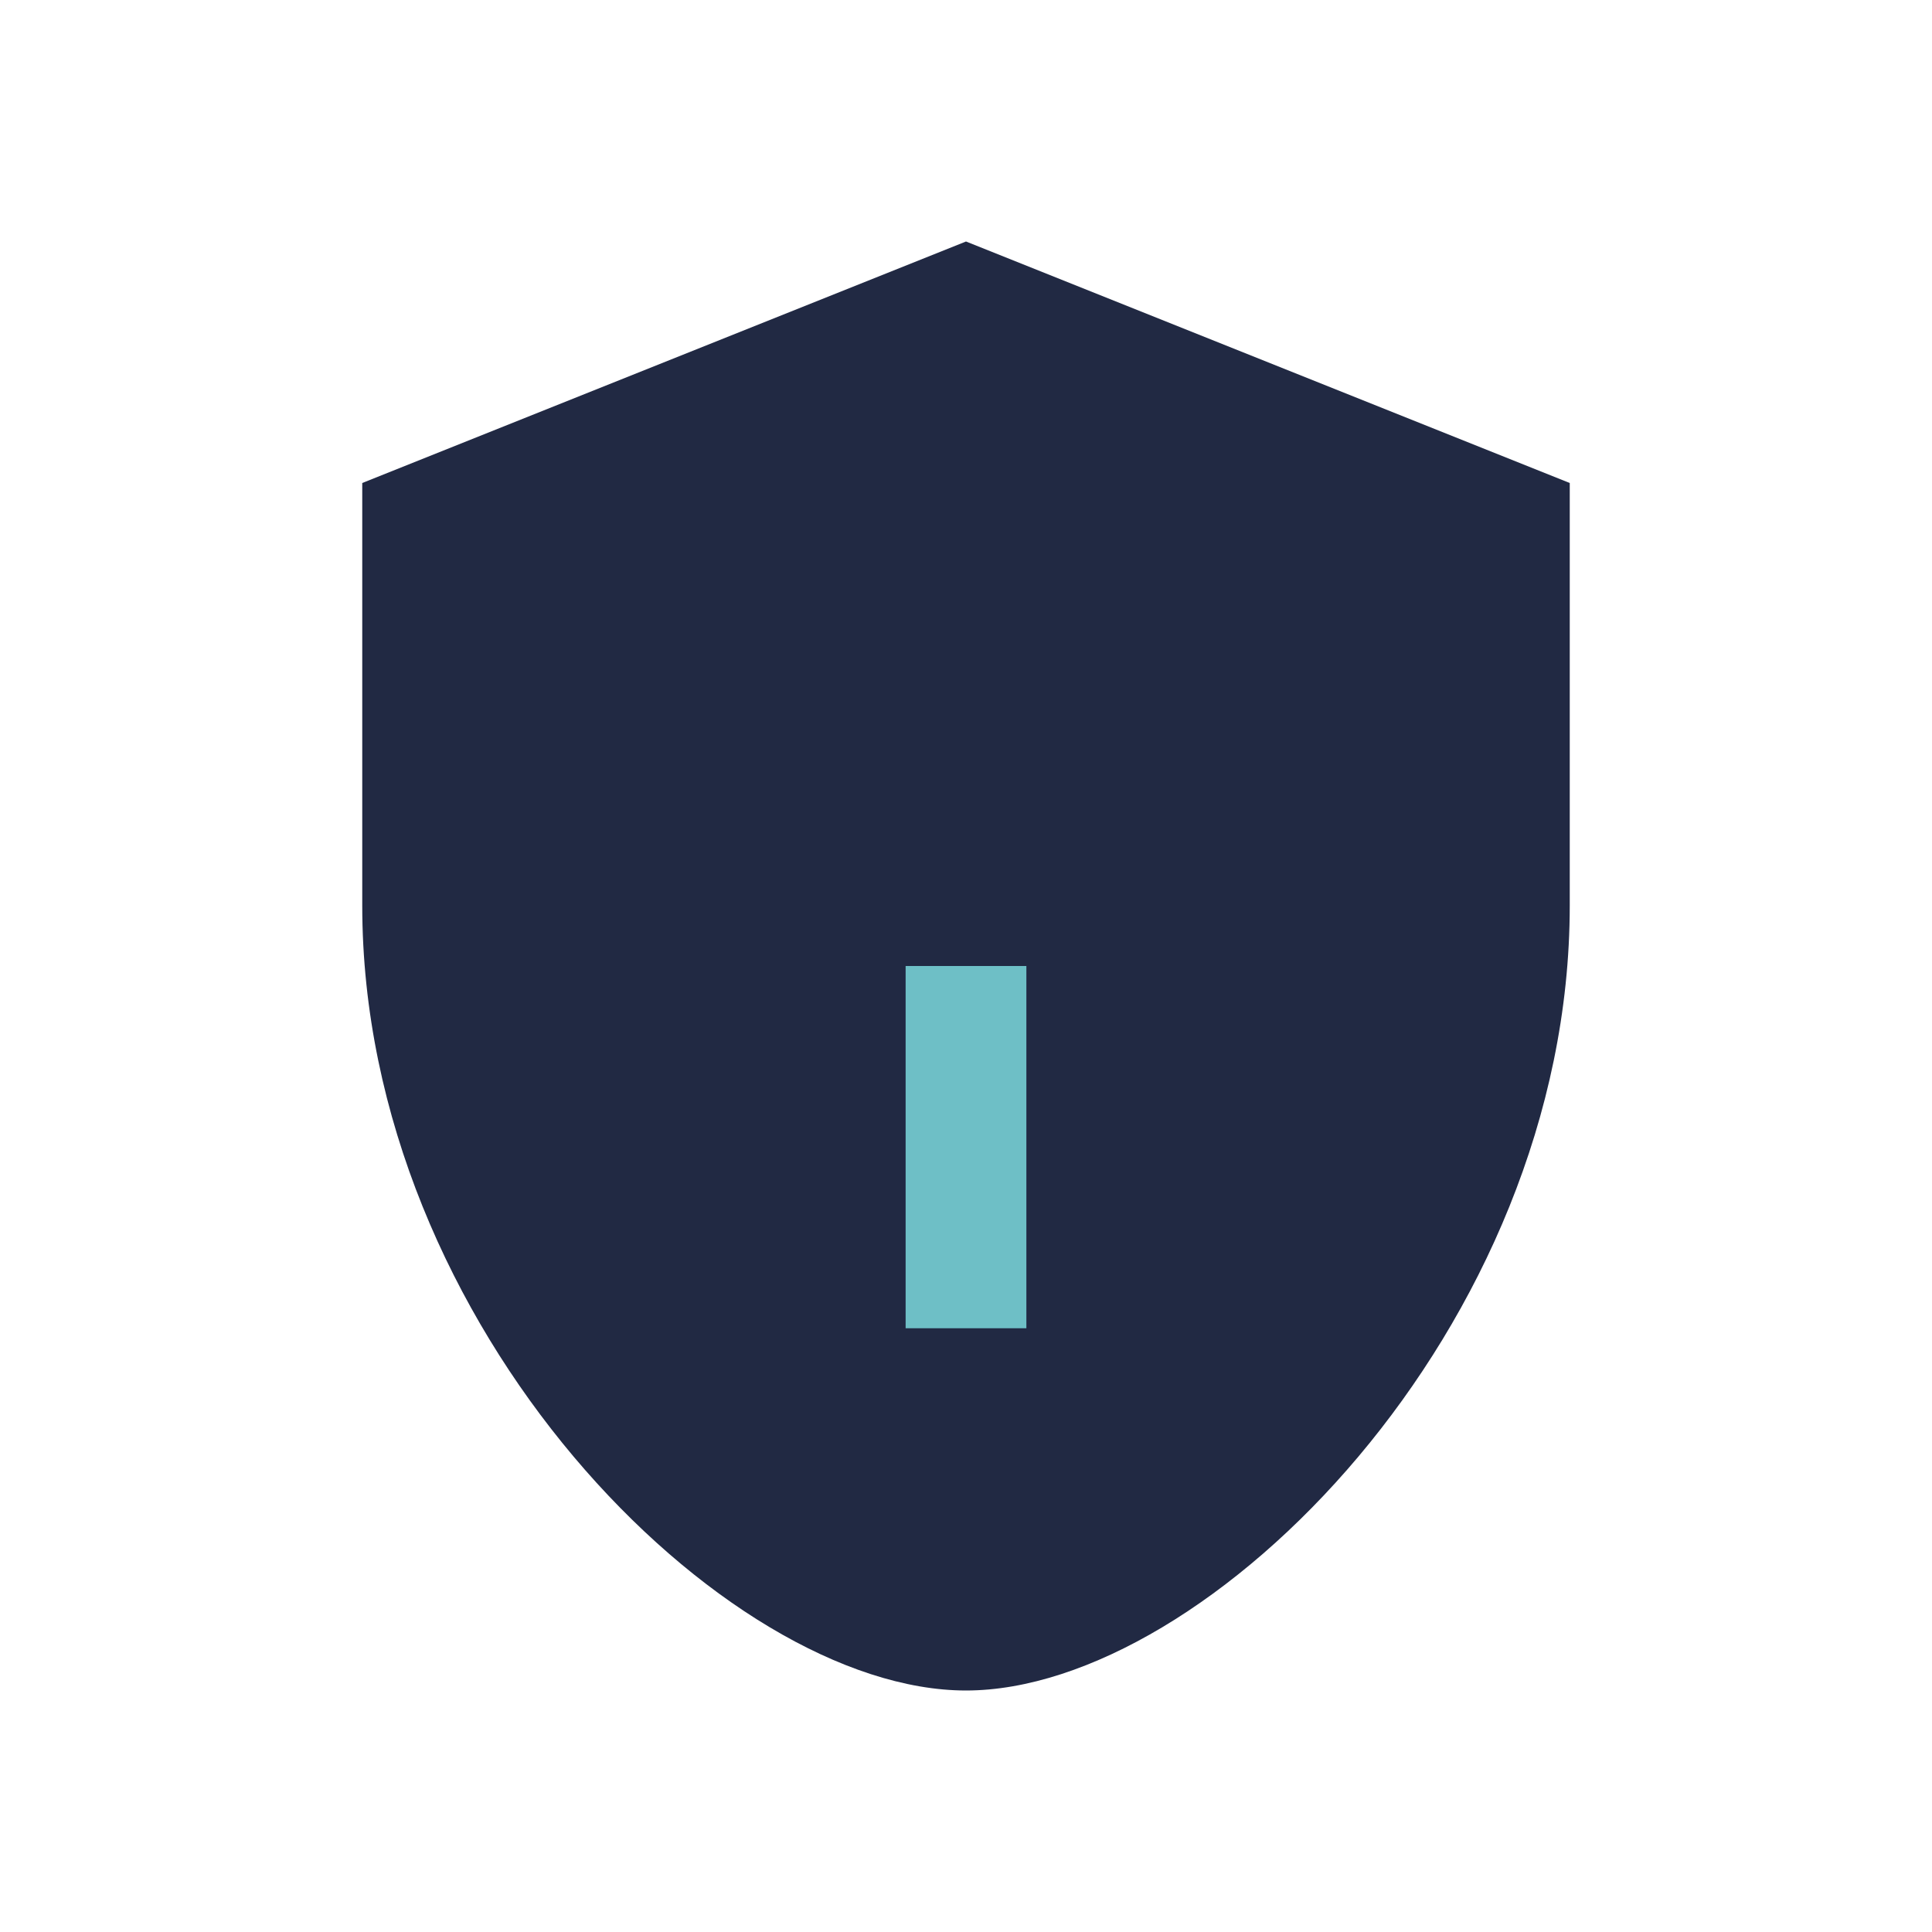 <?xml version="1.0" encoding="UTF-8"?>
<svg xmlns="http://www.w3.org/2000/svg" width="32" height="32" viewBox="0 0 32 32"><path d="M16 4l10 4v7c0 7-6 13-10 13S6 22 6 15V8l10-4z" fill="#212943"/><path d="M16 16v6" stroke="#6EBFC6" stroke-width="2"/></svg>